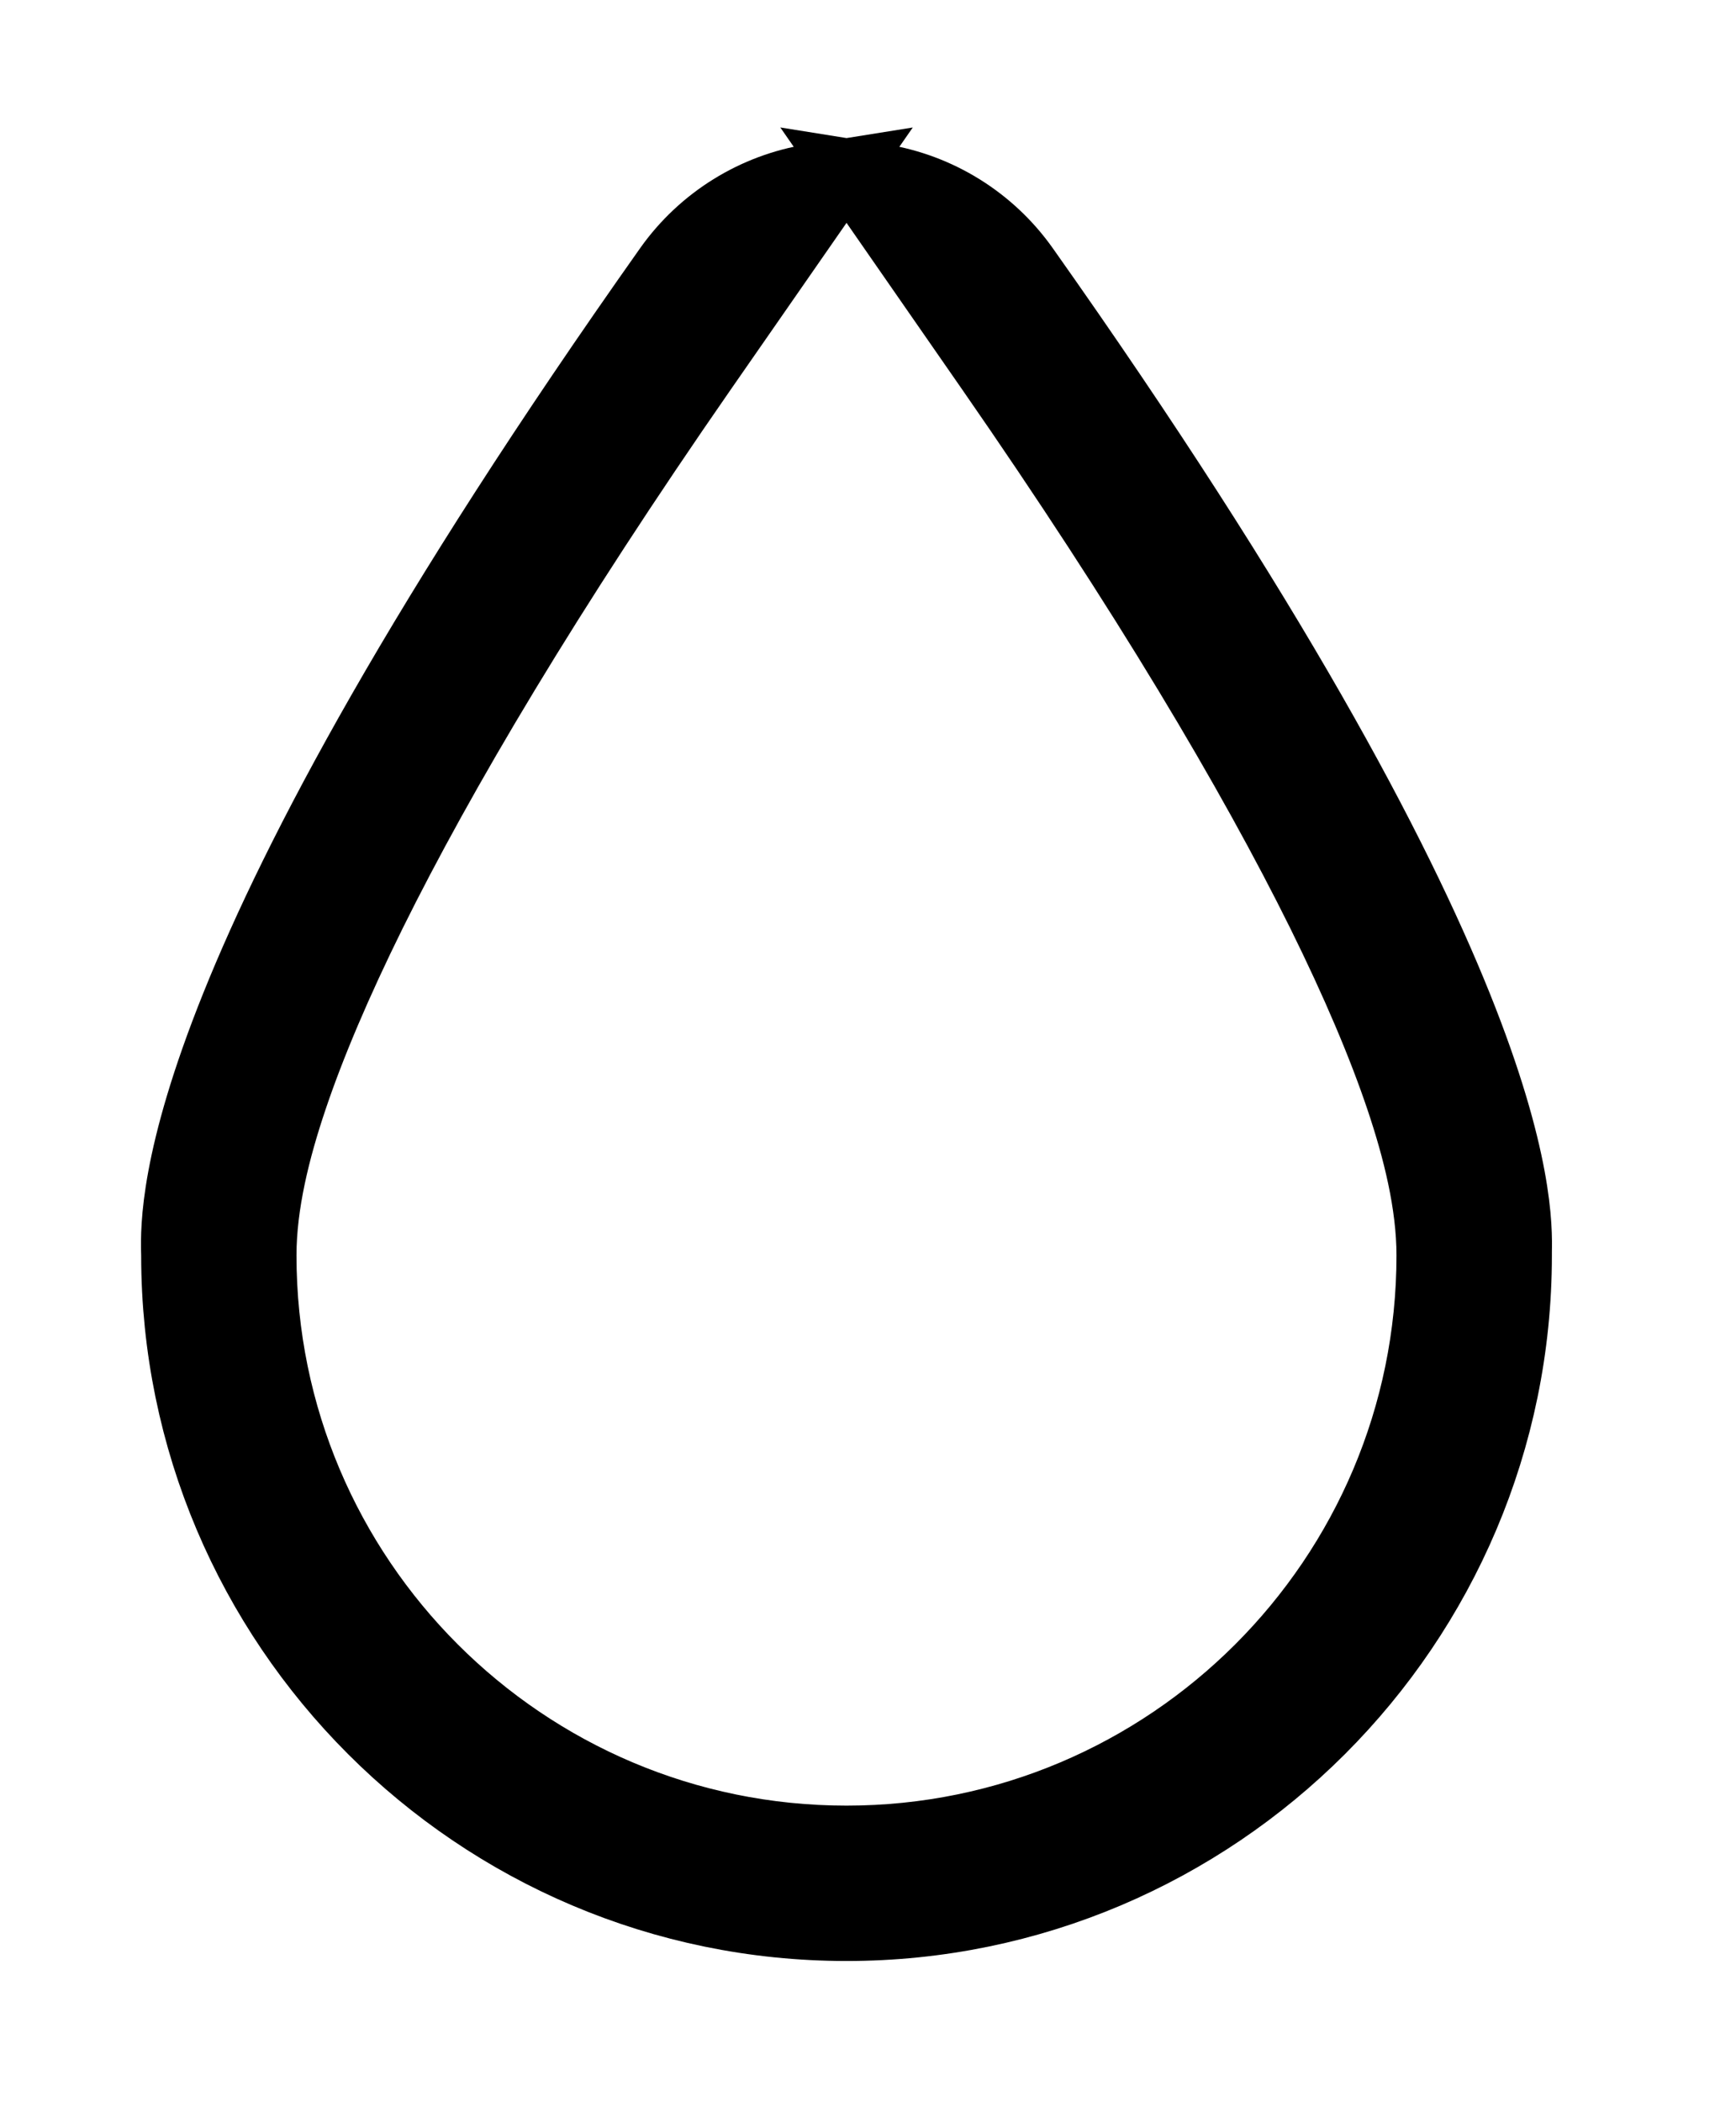 <?xml version="1.0" encoding="UTF-8"?> <svg xmlns="http://www.w3.org/2000/svg" width="19" height="23" viewBox="0 0 19 23" fill="none"> <path d="M7.415 3.003L7.415 3.003C7.77 2.502 8.313 2.168 8.91 2.073L7.585 3.98C5.899 6.409 4.723 8.393 3.959 9.935C3.578 10.706 3.287 11.391 3.088 11.983C2.901 12.538 2.745 13.153 2.745 13.735C2.745 17.332 5.668 20.255 9.265 20.255C12.861 20.255 15.784 17.332 15.784 13.735C15.784 13.153 15.628 12.538 15.441 11.983C15.242 11.391 14.951 10.706 14.57 9.935C13.806 8.393 12.63 6.409 10.944 3.98L9.62 2.073C10.216 2.168 10.759 2.502 11.114 3.004L11.114 3.004C16.544 10.682 16.494 13.216 16.485 13.693C16.485 13.71 16.485 13.724 16.485 13.735C16.485 17.715 13.244 20.955 9.265 20.955C5.285 20.955 2.045 17.715 2.045 13.735C2.045 13.724 2.044 13.71 2.044 13.693C2.035 13.216 1.985 10.682 7.415 3.003Z" fill="black" stroke="black"></path> </svg> 